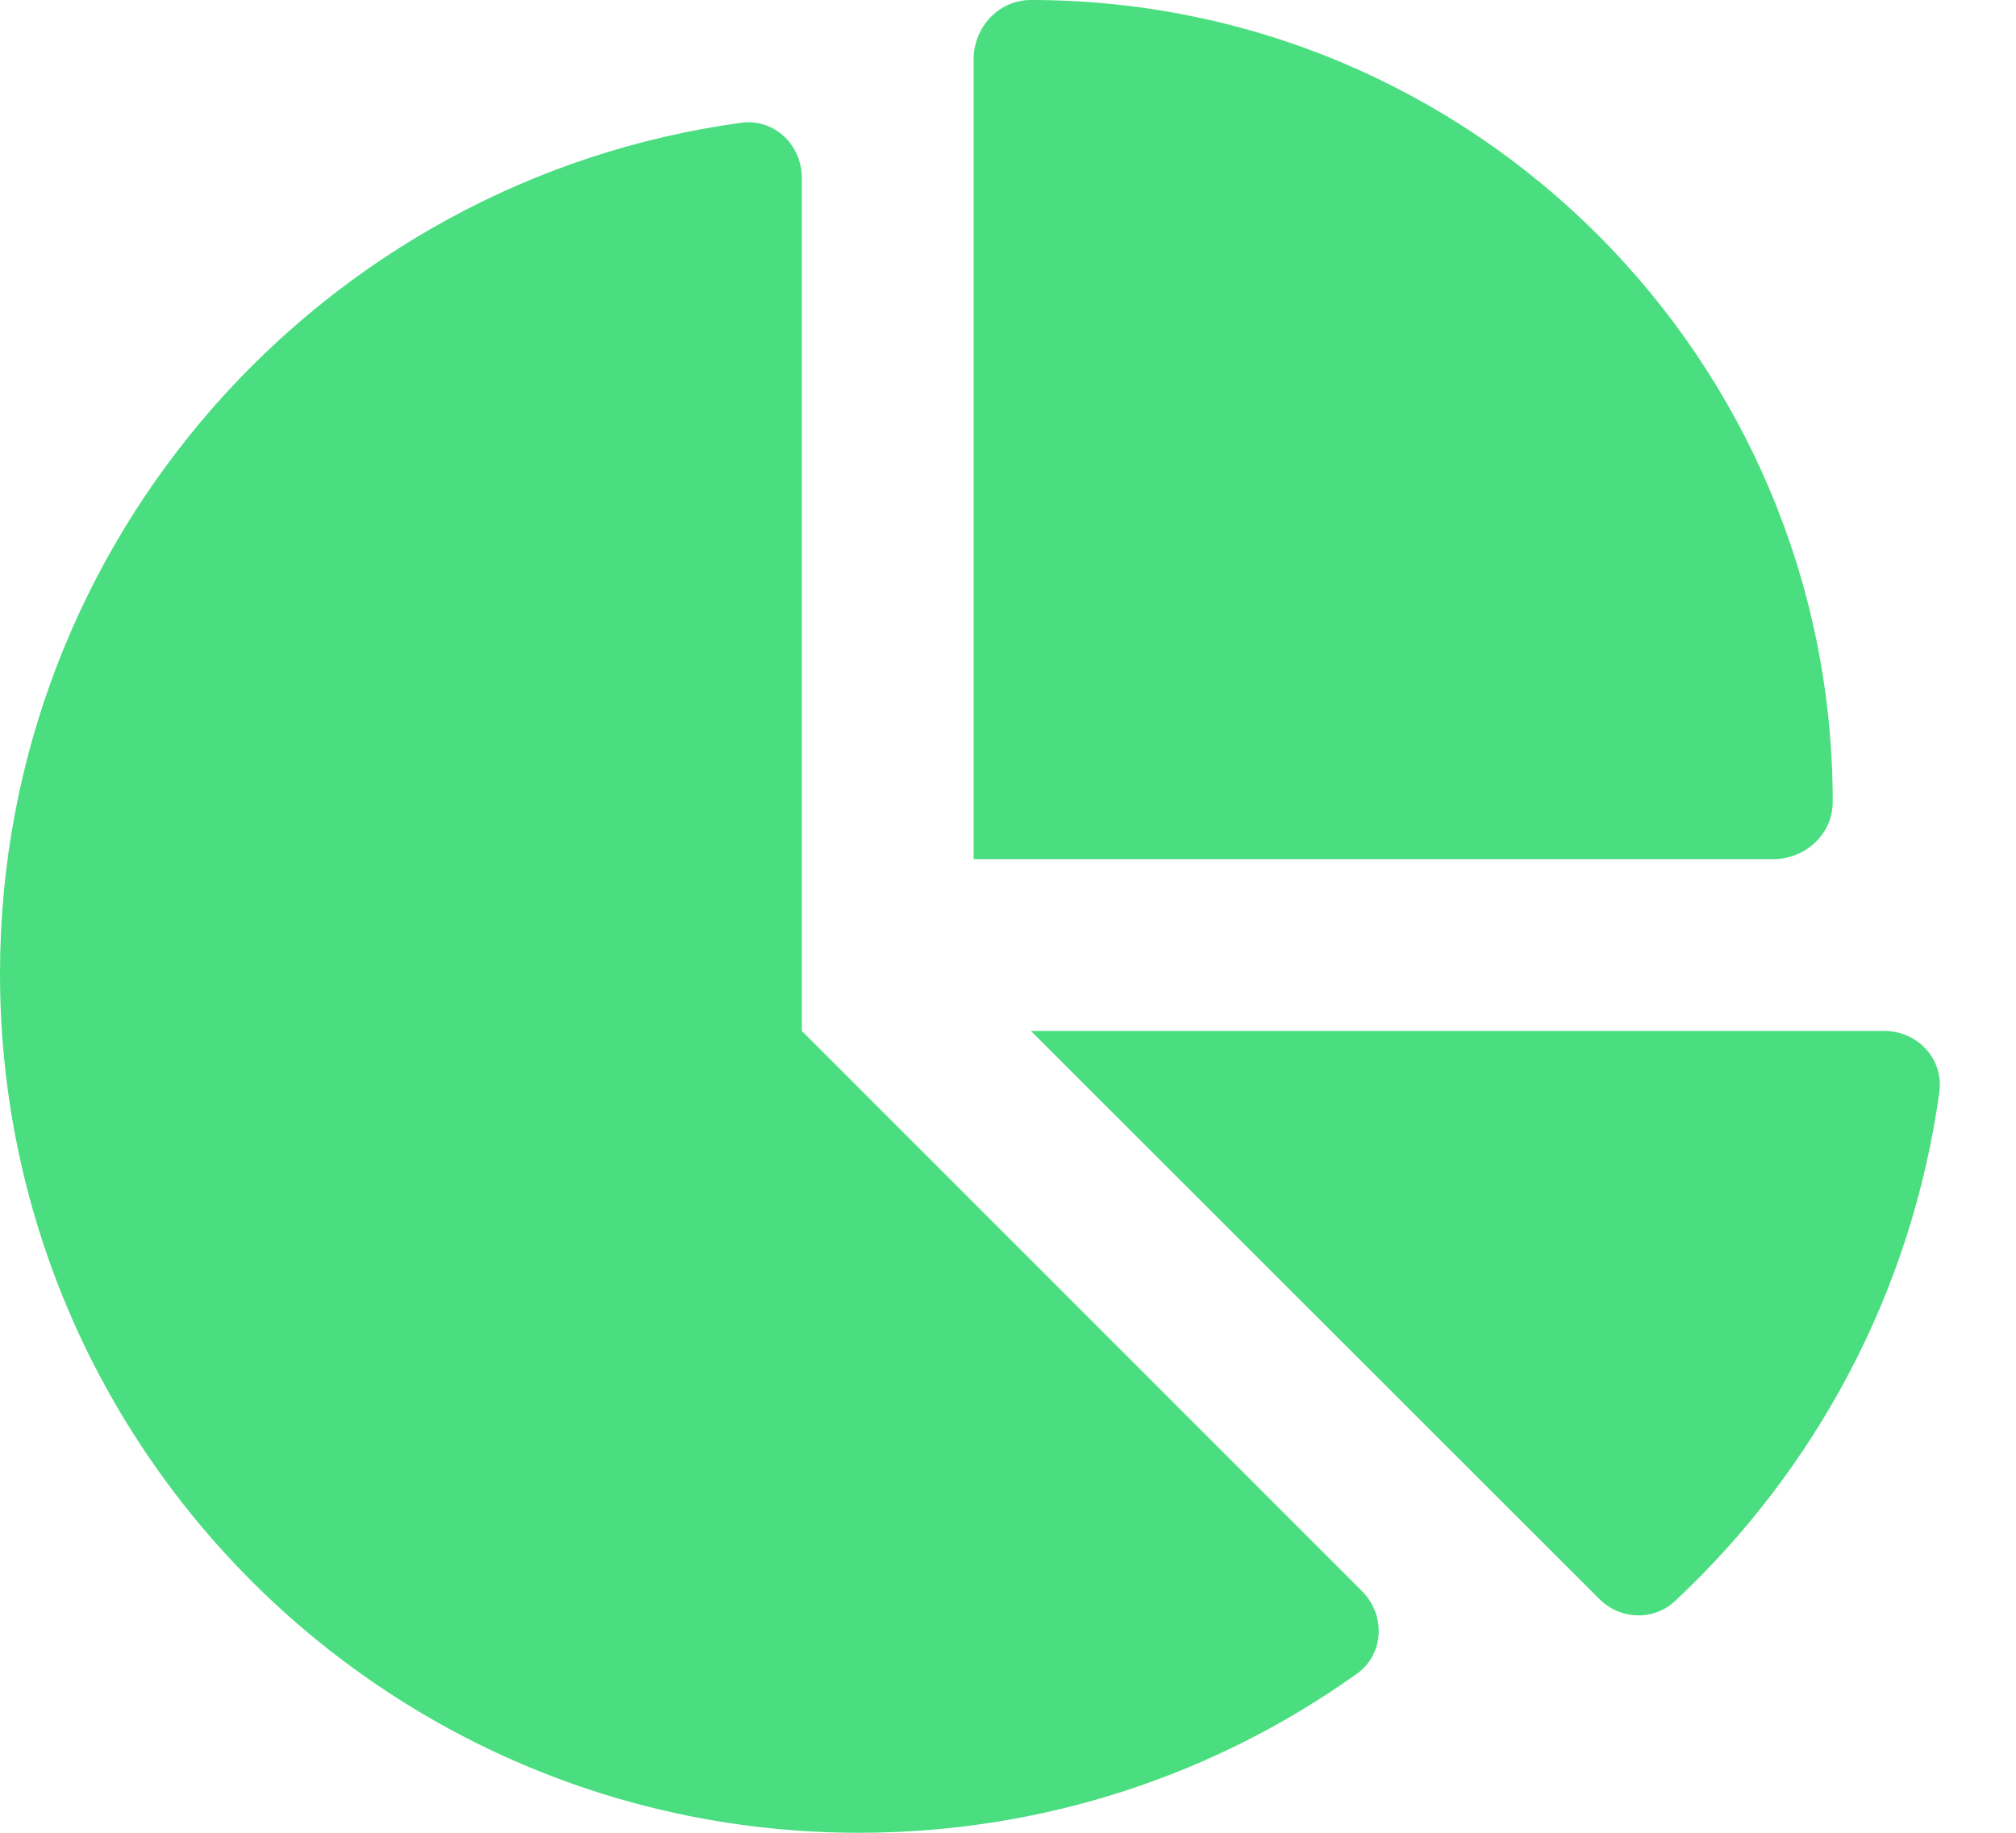 <svg width="22" height="20" viewBox="0 0 22 20" fill="none" xmlns="http://www.w3.org/2000/svg">
<path d="M10.625 9.375V0.648C10.625 0.297 10.898 0 11.25 0C16.082 0 20 3.918 20 8.75C20 9.102 19.703 9.375 19.352 9.375H10.625ZM0 10.625C0 5.887 3.52 1.965 8.086 1.34C8.445 1.289 8.75 1.578 8.75 1.941V11.25L14.863 17.363C15.125 17.625 15.105 18.055 14.805 18.266C13.273 19.359 11.398 20 9.375 20C4.199 20 0 15.805 0 10.625ZM20.562 11.25C20.926 11.25 21.211 11.555 21.164 11.914C20.863 14.098 19.812 16.039 18.277 17.473C18.043 17.691 17.676 17.676 17.449 17.445L11.25 11.25H20.562Z" fill="#4ADE80"/>
</svg>
